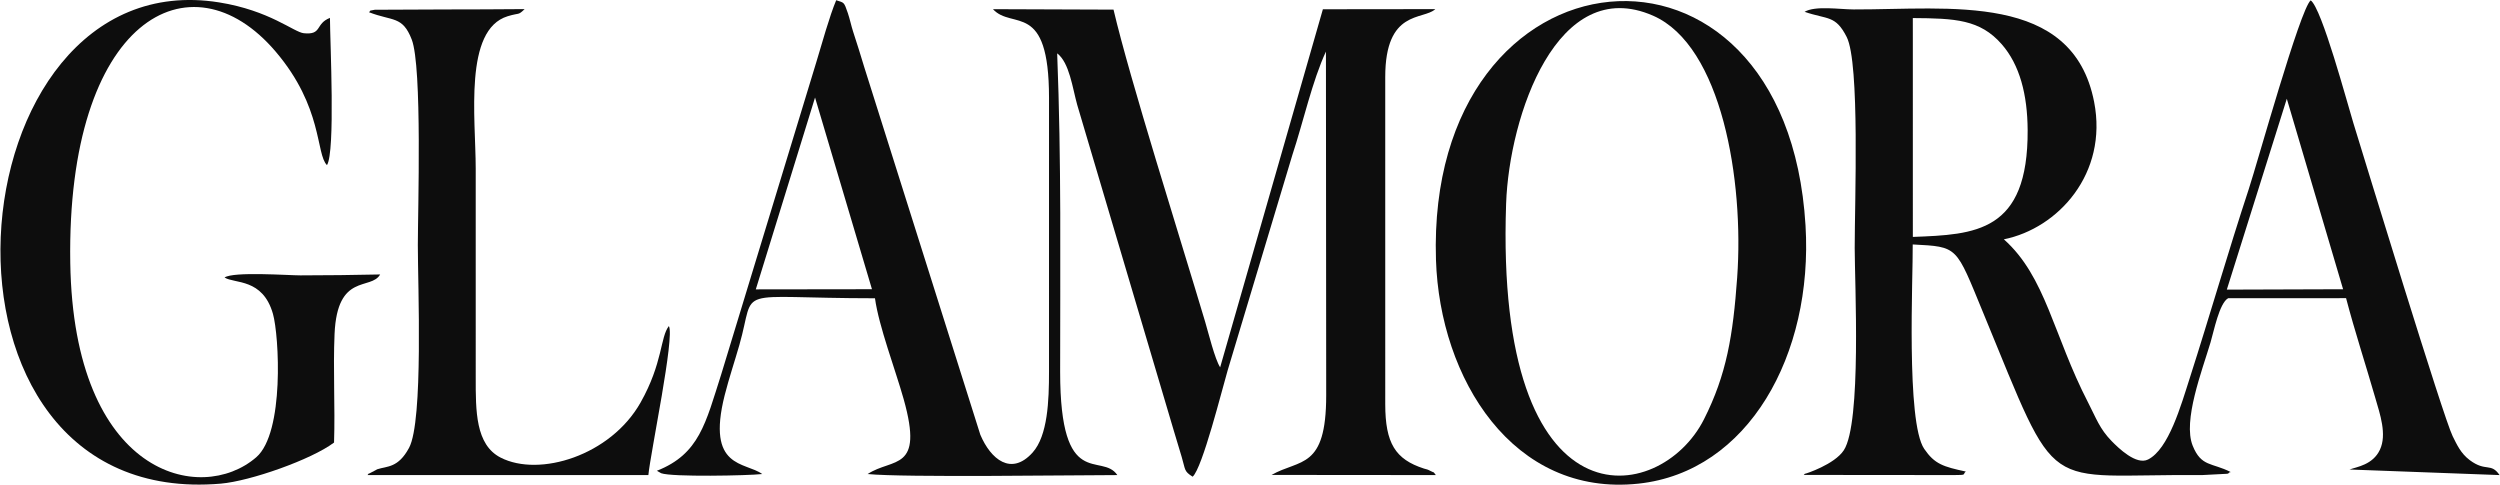 <?xml version="1.0" encoding="UTF-8"?>
<!DOCTYPE svg PUBLIC "-//W3C//DTD SVG 1.1//EN" "http://www.w3.org/Graphics/SVG/1.1/DTD/svg11.dtd">
<!-- Creator: CorelDRAW -->
<svg xmlns="http://www.w3.org/2000/svg" xml:space="preserve" width="2579px" height="500px" version="1.1" style="shape-rendering:geometricPrecision; text-rendering:geometricPrecision; image-rendering:optimizeQuality; fill-rule:evenodd; clip-rule:evenodd"
viewBox="0 0 2661.97 516.27"
 xmlns:xlink="http://www.w3.org/1999/xlink"
 xmlns:xodm="http://www.corel.com/coreldraw/odm/2003">
 <defs>
  <style type="text/css">
   <![CDATA[
    .fil0 {fill:#0D0D0D}
   ]]>
  </style>
 </defs>
 <g id="Слой_x0020_1">
  <g id="_105553210779488">
   <path class="fil0" d="M867.68 103.88l60.63 204.18 -123.73 0.17 63.1 -204.35zm189.5 -94.11c20.71,22.51 59.7,-9.75 59.73,94.29l-0.01 291.98c0,30.32 -1.25,67.98 -17.51,86.03 -22.69,25.2 -44.5,7.32 -55.66,-19.02l-123.53 -391.22c-4.24,-14.05 -7.43,-24.3 -12,-38.25 -1.92,-5.88 -3.46,-13.38 -5.55,-19.54 -4.31,-12.66 -4.04,-10.92 -12.43,-13.8 -7.03,16.68 -15.25,46.26 -21.24,66.13l-101.2 332.27c-16.67,52.09 -23.29,84.96 -68.56,102.82l4.57 2.61c11.25,4.18 92.88,2.57 107.62,0.86 -17.89,-13.19 -59.89,-5.18 -39.96,-84.02 4.61,-18.19 10.7,-36.21 15.63,-53.44 18.42,-64.3 -10.26,-49.83 144.45,-49.76 4.11,29.97 21.64,75.73 30.59,107.57 21.76,77.4 -11.64,62.03 -38.4,79.65 38.99,3.84 219.66,1.11 265.98,1.11 -16.92,-24.99 -60.93,18.29 -60.94,-110 -0.01,-116.87 1.38,-222 -3.16,-339.23 13.11,10.06 16.22,36.61 21.36,54.95l102.66 346.32c3.2,10.95 5.72,19.03 8.69,28.93 3.99,13.32 2.13,14.86 11.58,20.74 10.43,-9.18 31.41,-93.26 37.26,-113.14l68.93 -229.45c11.43,-34.49 21.35,-79.36 35.79,-110.24l0.28 366.24c0,79.15 -28.02,67.53 -58.21,84.71l175 0.16c-4.29,-5.13 0.55,-1.06 -5.64,-4.35 -3.94,-2.09 -3.07,-1.32 -7.03,-2.59 -30.54,-9.85 -41.18,-27.01 -41.22,-68.51l-0.01 -348.5c0,-72.38 40.42,-60.35 53.35,-72.36l-119.77 0.14 -109.43 381.39c-5.75,-8.98 -12.38,-36.43 -15.95,-48.38 -27.12,-90.98 -80,-257.53 -97.63,-332.62l-128.43 -0.48z"/>
   <path class="fil0" d="M2435.36 105.18l59.95 202.9 -123.85 0.41 63.9 -203.31zm-398.37 -85.94c44.97,0.31 71.54,1.44 94.67,27.84 19.23,21.95 27.44,53.71 27.65,91.51 0.61,109.11 -55.91,111.25 -122.29,113.77l-0.01 -211.1 -0.02 -22.02zm-62.85 -9.18c-15.14,-0.04 -41.02,-4.23 -52.45,2.52 24.56,8.46 32.95,3.28 44.89,26.86 14.11,27.88 8.5,175.13 8.51,224.74 0.01,37.38 7.44,186.33 -11.59,215.41 -9.95,15.22 -40.83,25.06 -40.88,24.98 -0.29,-0.58 -1.21,0.82 -1.78,1.31l160.05 0.15c14.71,0 8.59,-0.67 12.55,-3.75 -23.97,-5.18 -33.18,-7.87 -44.31,-24.17 -19.46,-28.5 -11.81,-183.82 -12.24,-217.73 48.83,2.59 45.62,1.37 75.18,73.04 82.22,199.35 59.54,171.05 232.58,172.64l26.76 -1.39c0.52,-0.13 1.77,-0.02 2.13,-0.89 0.35,-0.85 1.42,-0.54 2.02,-0.99 -20.12,-10.24 -31.34,-5.34 -40.47,-28.08 -10.65,-26.49 10.02,-79.78 19.06,-110.11 3.47,-11.64 9.32,-41.72 18.73,-46.95l125.61 -0.05c9.27,35.37 21.05,71.27 31.25,106.69 4.75,16.48 12.49,38.47 4.77,54.82 -7.58,16.05 -24.41,18.13 -32.37,21l159.83 5.93c-9.27,-13.64 -14.49,-3.03 -31.72,-15.9 -9.7,-7.25 -13.82,-16.73 -18.27,-25.6 -9.69,-19.33 -93.22,-292.82 -105.79,-333.69 -6.44,-20.94 -33.57,-122.29 -45.4,-130.46 -11.32,9.39 -56.72,173.03 -65.96,201.06 -21.65,65.71 -41.42,134.47 -62.72,200.9 -9.55,29.78 -22.58,76.05 -44.56,87.1 -12.56,6.32 -31.58,-12.26 -38.74,-19.58 -12.87,-13.16 -16.53,-24.49 -25.03,-40.94 -37.17,-71.96 -45.11,-134.27 -89.81,-174.01 57.94,-11.7 110.99,-70.16 96.17,-146.29 -22.91,-117.7 -154.41,-98.28 -256,-98.57z"/>
   <path class="fil0" d="M1849.91 295.58c-4.45,61.79 -11.19,103.24 -35.42,151.16 -46.55,92.08 -222.86,119.66 -210.7,-229.78 3.24,-93.41 54.5,-244.91 156.49,-200.27 73.31,32.08 97.04,176.04 89.63,278.89zm-320.83 -18.84c4,126.45 81.97,252.8 215.79,238.41 116.89,-12.58 186.12,-137.14 177.85,-274.95 -20.54,-342.41 -404.45,-305.31 -393.64,36.54z"/>
   <path class="fil0" d="M238.72 295.58c10.5,6.82 40.65,0.46 51.55,38.76 6.53,22.99 12.44,126.55 -17.79,152.72 -59.22,51.26 -194.59,19.91 -198.11,-207.18 -4.01,-259.08 127.9,-331.83 218.89,-224.77 50.42,59.34 42.55,108.84 54.54,120.79 9,-14.09 3.32,-130.29 3.18,-156.84 -16.01,6.26 -7.99,18.4 -27.84,16.34 -10.64,-1.1 -36.33,-24.21 -90.21,-32.84 -286.95,-45.93 -333.97,541.34 1.79,512.61 31.21,-2.67 96.51,-25.58 120.62,-43.77 1.25,-38.32 -1.13,-77.7 0.55,-115.76 2.88,-65.49 38.82,-45.98 48.56,-63.29 -28.53,0.63 -56.35,0.96 -84.91,0.98 -12.82,0.01 -71.19,-4.28 -80.82,2.25z"/>
   <path class="fil0" d="M712 347.29c-9.32,11.85 -6.35,39.23 -30.12,81.39 -31.94,56.65 -107.88,79.88 -149.11,58.74 -26.85,-13.77 -26.53,-49.91 -26.52,-85.1 0.02,-74.3 0.07,-148.61 -0.01,-222.91 -0.06,-53.79 -12.86,-147.73 34.03,-162.11 13.02,-3.99 10.78,-0.55 18.1,-7.6 -28.33,0.2 -56.64,0.4 -84.98,0.37l-74.62 0.33c-8.08,1.6 -3.17,0.14 -6.24,2.61 25.24,9.82 35.71,3.69 45.55,29.05 11.3,29.11 6.53,182.16 6.51,218.98 -0.03,42.29 6.05,187.43 -9.36,216.01 -11.6,21.53 -23.31,19.37 -33.79,22.78l-8.64 4.58c-0.33,-0.6 -1.28,1.01 -1.8,1.62l299.15 0.02c2.28,-24.02 28.32,-147.49 21.85,-158.76z"/>
  </g>
 </g>
</svg>
